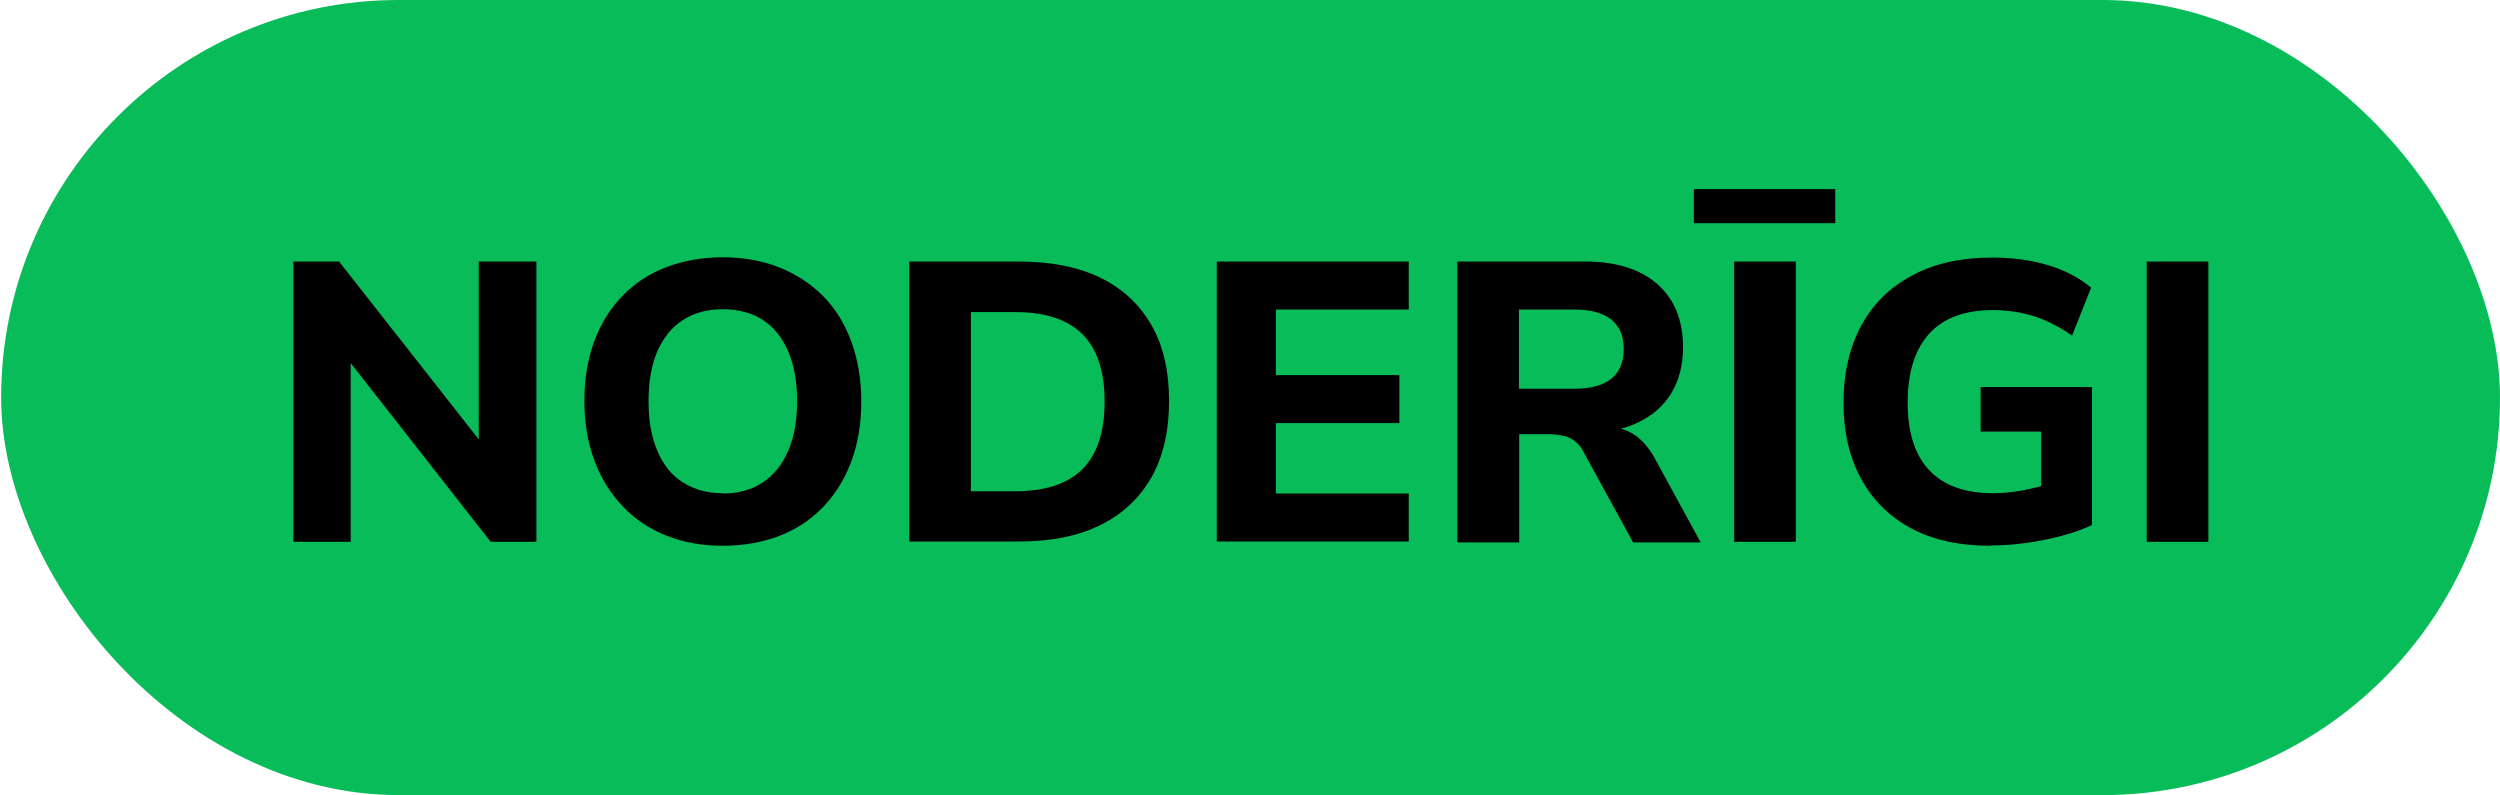 <?xml version="1.0" encoding="UTF-8"?>
<svg id="Layer_1" xmlns="http://www.w3.org/2000/svg" version="1.1" viewBox="0 0 88.04 28">
  <!-- Generator: Adobe Illustrator 29.1.0, SVG Export Plug-In . SVG Version: 2.1.0 Build 142)  -->
  <defs>
    <style>
      .st0 {
        fill: #08bc59;
      }
    </style>
  </defs>
  <rect class="st0" x=".04" y="0" width="88" height="28" rx="14" ry="14"/>
  <g>
    <path d="M10.33,19.08v-9.87h1.61l5.31,6.76h-.39v-6.76h2.03v9.87h-1.61l-5.31-6.78h.38v6.78h-2.02Z"/>
    <path d="M25.45,19.22c-.73,0-1.39-.12-1.99-.36-.6-.24-1.11-.58-1.54-1.04-.43-.45-.76-.99-.99-1.61-.23-.62-.35-1.31-.35-2.08s.11-1.46.34-2.09c.23-.63.56-1.16.99-1.61.43-.45.95-.79,1.55-1.02.6-.23,1.27-.35,1.99-.35s1.4.12,2,.36c.6.24,1.11.58,1.54,1.01.43.44.76.97.99,1.6.23.63.35,1.33.35,2.1s-.11,1.46-.34,2.09c-.23.63-.56,1.17-.99,1.62-.43.45-.95.8-1.55,1.03-.6.23-1.27.35-2,.35ZM25.45,17.38c.55,0,1.02-.13,1.41-.39.39-.26.69-.63.9-1.12s.31-1.06.31-1.74-.1-1.26-.31-1.75c-.21-.49-.5-.85-.89-1.11-.39-.25-.86-.38-1.42-.38s-1.01.13-1.4.38-.69.62-.9,1.1c-.21.48-.31,1.07-.31,1.76s.1,1.26.31,1.75.5.86.9,1.11.86.38,1.4.38Z"/>
    <path d="M32.02,19.08v-9.87h3.86c1.13,0,2.09.19,2.87.57s1.38.94,1.8,1.67c.42.73.62,1.63.62,2.68s-.21,1.95-.62,2.68c-.42.73-1.01,1.29-1.8,1.68s-1.74.58-2.87.58h-3.86ZM34.19,17.3h1.55c1.06,0,1.86-.26,2.38-.78.52-.52.78-1.32.78-2.38s-.26-1.85-.78-2.37c-.52-.52-1.32-.78-2.38-.78h-1.55v6.31Z"/>
    <path d="M42.85,19.08v-9.87h6.76v1.69h-4.68v2.31h4.35v1.69h-4.35v2.48h4.68v1.69h-6.76Z"/>
    <path d="M51.32,19.08v-9.87h4.51c1.09,0,1.94.27,2.54.8.6.53.9,1.27.9,2.23,0,.62-.14,1.15-.41,1.6-.27.45-.66.79-1.18,1.04s-1.13.36-1.86.36l.13-.22h.56c.39,0,.73.09,1.03.28.29.19.54.48.75.87l1.6,2.93h-2.38l-1.72-3.14c-.08-.18-.19-.31-.31-.41-.13-.1-.26-.17-.41-.2s-.32-.06-.52-.06h-1.05v3.81h-2.17ZM53.49,13.69h1.96c.57,0,1-.12,1.29-.35.29-.23.44-.58.44-1.05s-.15-.8-.44-1.04c-.29-.23-.73-.35-1.29-.35h-1.96v2.79Z"/>
    <path d="M59.65,7.86v-1.2h4.98v1.2h-4.98ZM61.07,19.08v-9.87h2.17v9.87h-2.17Z"/>
    <path d="M70.1,19.22c-1.11,0-2.05-.21-2.81-.62-.77-.42-1.35-1-1.76-1.76-.41-.76-.61-1.64-.61-2.66s.21-1.95.63-2.72c.42-.77,1.02-1.36,1.81-1.77.78-.42,1.72-.62,2.81-.62.47,0,.91.04,1.34.12.43.08.83.2,1.19.36.36.16.68.36.94.58l-.67,1.69c-.44-.31-.88-.53-1.33-.68-.45-.14-.93-.22-1.46-.22-.99,0-1.74.28-2.24.83s-.76,1.36-.76,2.42.25,1.85.76,2.39c.51.54,1.26.81,2.26.81.33,0,.67-.04,1.03-.1.36-.07.71-.16,1.06-.27l-.41.9v-2.7h-2.13v-1.57h3.92v4.86c-.32.15-.67.28-1.07.38-.4.11-.81.19-1.24.25s-.85.09-1.27.09Z"/>
    <path d="M75.6,19.08v-9.87h2.17v9.87h-2.17Z"/>
  </g>
</svg>